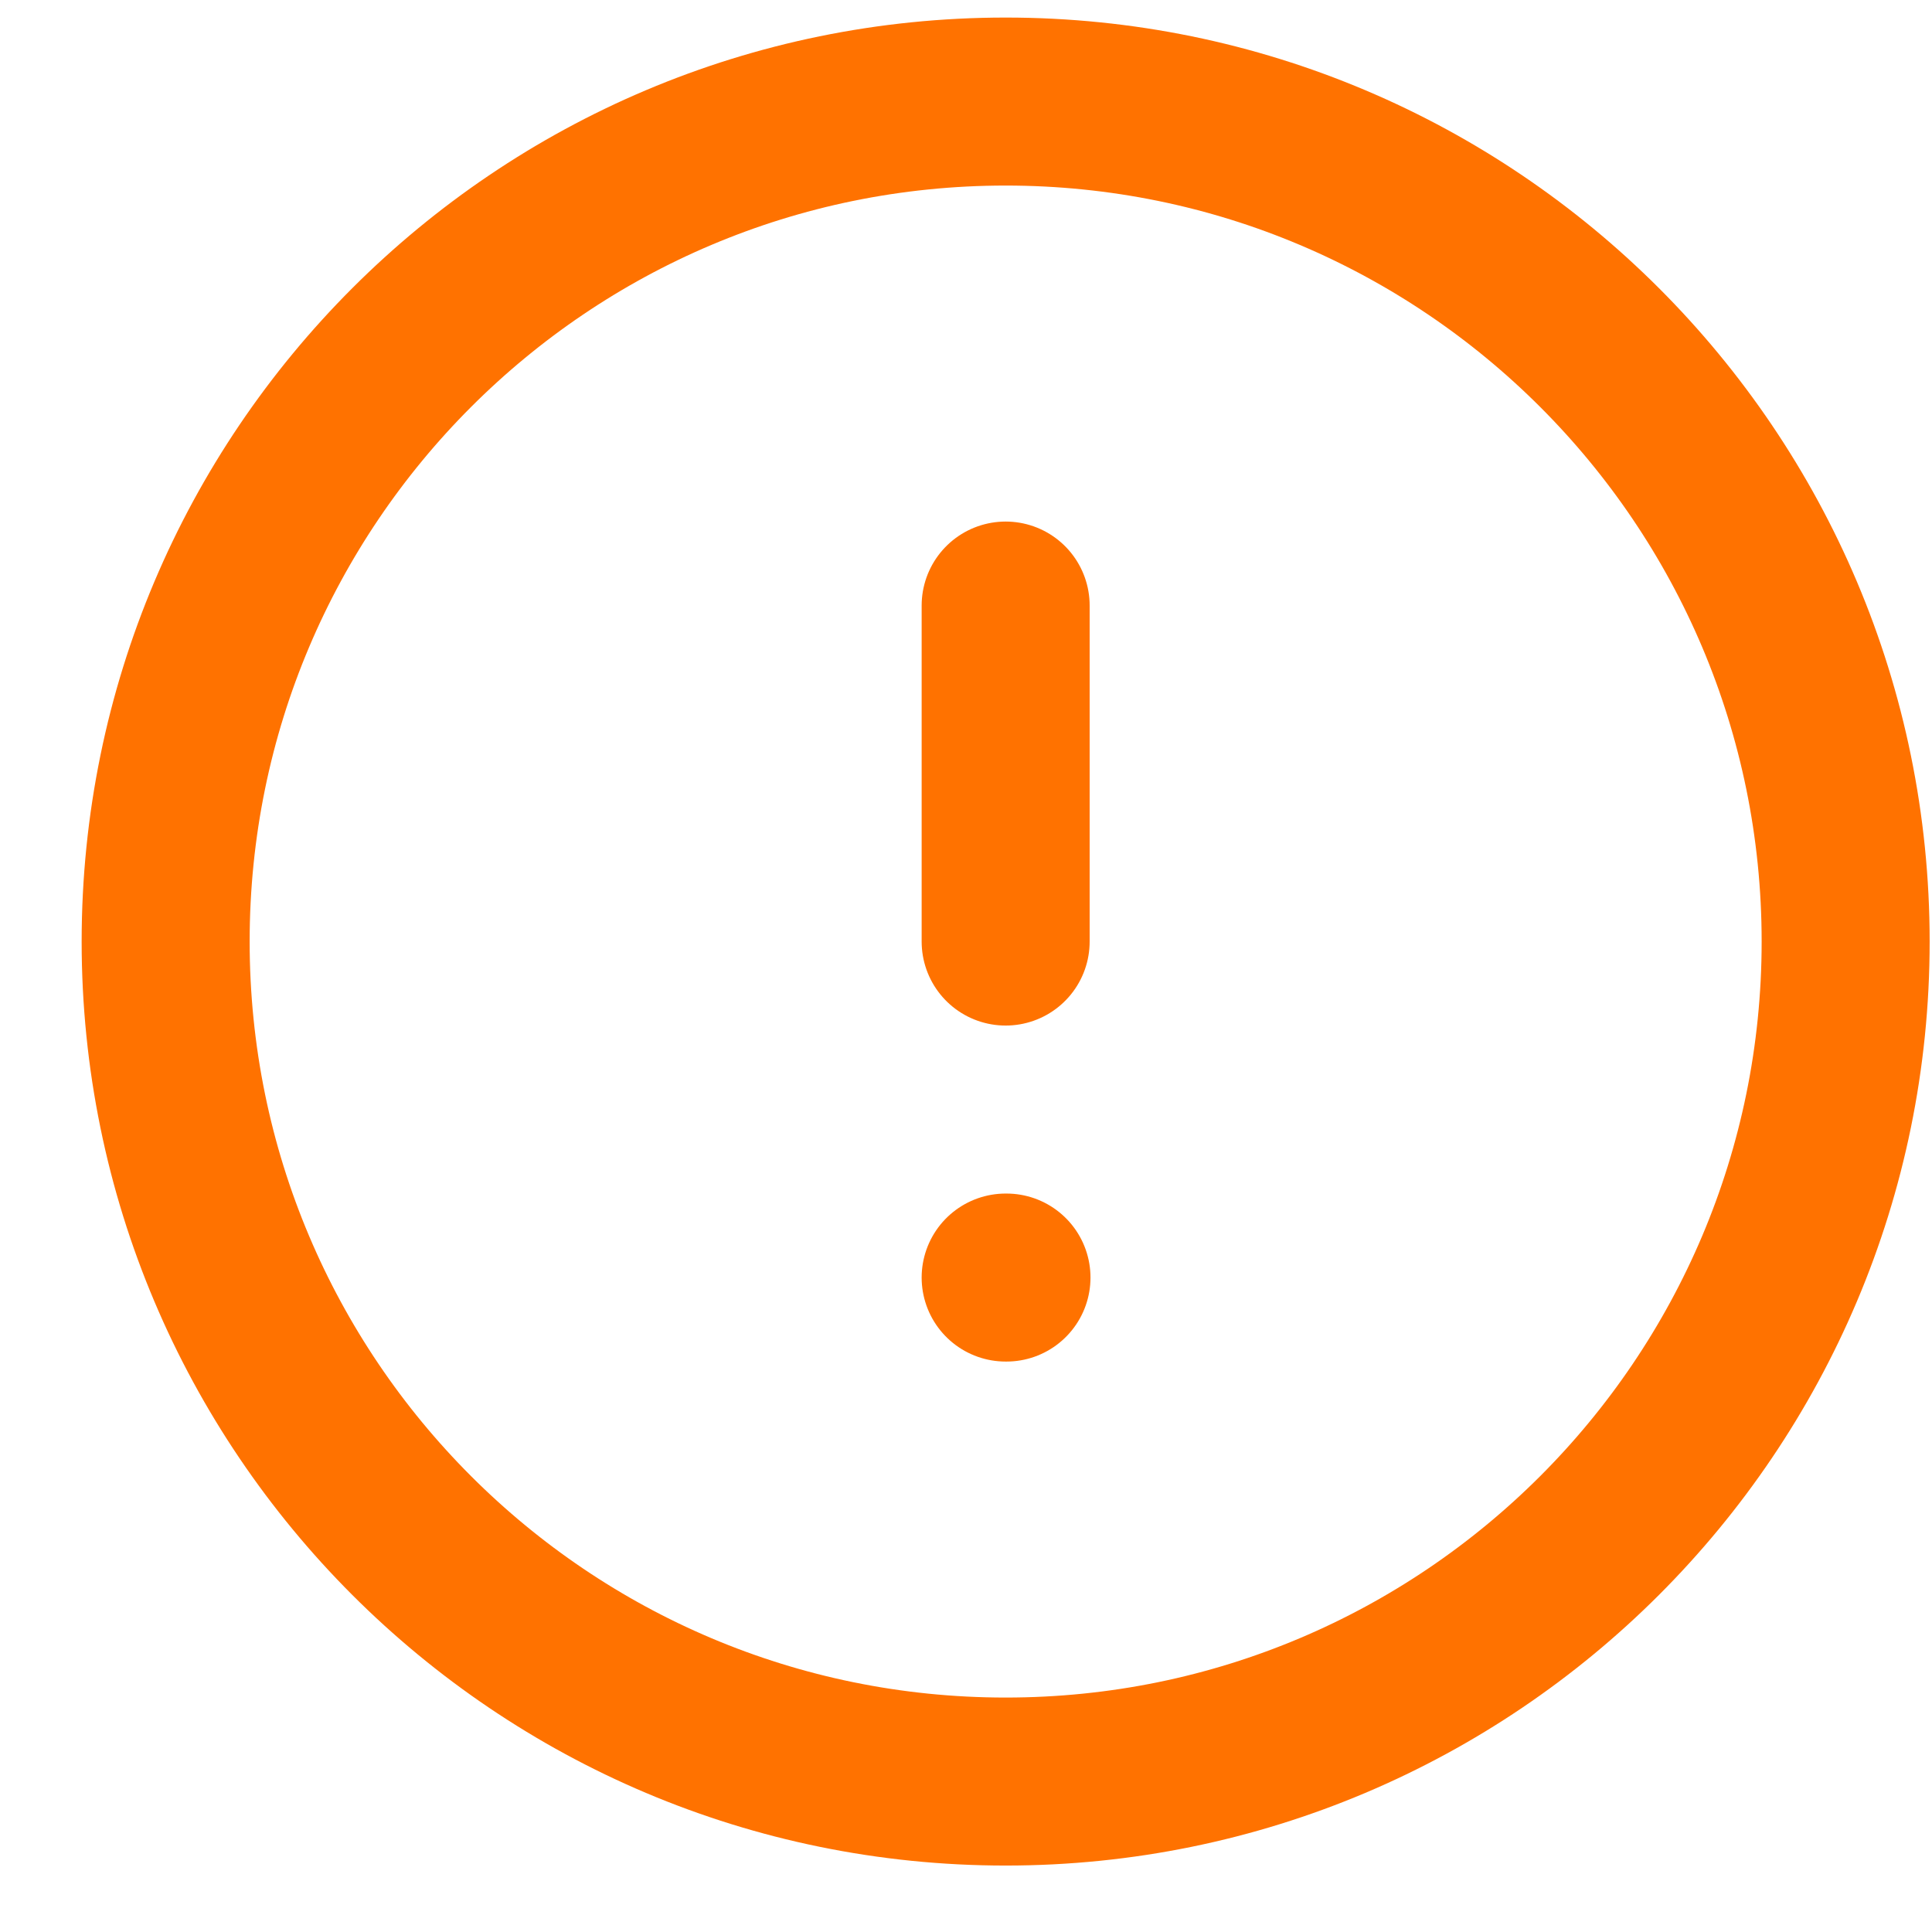 <svg width="23" height="23" viewBox="0 0 23 23" fill="none" xmlns="http://www.w3.org/2000/svg">
<path d="M11.972 7.209V11.209M11.972 15.209H11.982M21.972 11.209C21.972 16.732 17.494 21.209 11.972 21.209C6.449 21.209 1.972 16.732 1.972 11.209C1.972 5.686 6.449 1.209 11.972 1.209C17.494 1.209 21.972 5.686 21.972 11.209Z" stroke="#FF7200" stroke-width="2" stroke-linecap="round" stroke-linejoin="round"/>
</svg>
